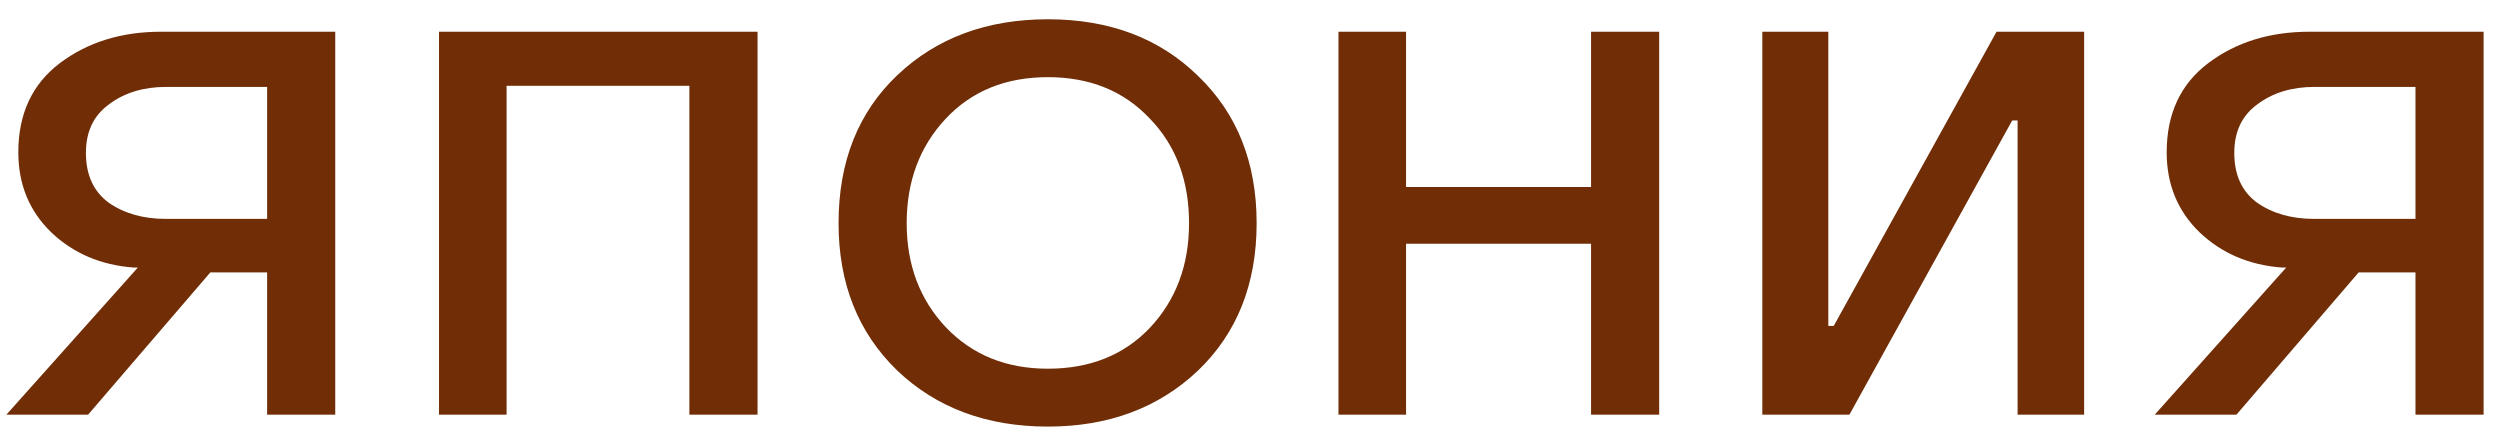 <?xml version="1.0" encoding="UTF-8"?> <svg xmlns="http://www.w3.org/2000/svg" width="52" height="9" viewBox="0 0 52 9" fill="none"><path d="M6.973 8.625H5.556V5.666L4.375 5.666L1.832 8.625H0.133L2.867 5.565H2.777C2.095 5.513 1.525 5.269 1.067 4.834C0.61 4.391 0.381 3.836 0.381 3.169C0.381 2.366 0.67 1.748 1.247 1.312C1.825 0.877 2.526 0.66 3.351 0.66L6.973 0.66L6.973 8.625ZM5.556 4.553L5.556 1.808H3.452C2.987 1.808 2.593 1.927 2.271 2.167C1.948 2.4 1.787 2.737 1.787 3.18C1.787 3.638 1.945 3.982 2.26 4.215C2.582 4.44 2.98 4.553 3.452 4.553L5.556 4.553ZM9.131 8.625V0.66L15.757 0.66V8.625H14.339V1.785H10.537V8.625H9.131ZM21.796 8.873C20.52 8.873 19.474 8.482 18.657 7.702C17.847 6.915 17.442 5.895 17.442 4.643C17.442 3.36 17.851 2.333 18.668 1.56C19.485 0.787 20.528 0.401 21.796 0.401C23.078 0.401 24.12 0.795 24.923 1.583C25.733 2.362 26.138 3.382 26.138 4.643C26.138 5.91 25.729 6.934 24.912 7.714C24.094 8.486 23.055 8.873 21.796 8.873ZM21.796 7.669C22.673 7.669 23.382 7.384 23.922 6.814C24.462 6.236 24.732 5.513 24.732 4.643C24.732 3.75 24.458 3.022 23.91 2.46C23.37 1.89 22.666 1.605 21.796 1.605C20.918 1.605 20.209 1.894 19.669 2.471C19.129 3.049 18.859 3.772 18.859 4.643C18.859 5.513 19.133 6.236 19.68 6.814C20.228 7.384 20.933 7.669 21.796 7.669ZM27.84 8.625V0.66L29.246 0.66V3.889L33.094 3.889V0.66H34.511V8.625H33.094V5.07L29.246 5.07V8.625H27.84ZM43.35 8.625H41.966V2.505H41.854L38.468 8.625H36.656V0.66L38.029 0.66V6.78H38.141L41.528 0.66H43.35V8.625ZM51.659 8.625H50.242V5.666H49.06L46.518 8.625H44.819L47.553 5.565H47.463C46.781 5.513 46.211 5.269 45.753 4.834C45.295 4.391 45.067 3.836 45.067 3.169C45.067 2.366 45.355 1.748 45.933 1.312C46.511 0.877 47.212 0.66 48.037 0.66L51.659 0.66V8.625ZM50.242 4.553V1.808H48.138C47.673 1.808 47.279 1.927 46.957 2.167C46.634 2.4 46.473 2.737 46.473 3.18C46.473 3.638 46.63 3.982 46.946 4.215C47.268 4.44 47.666 4.553 48.138 4.553H50.242Z" fill="#702D06"></path></svg> 